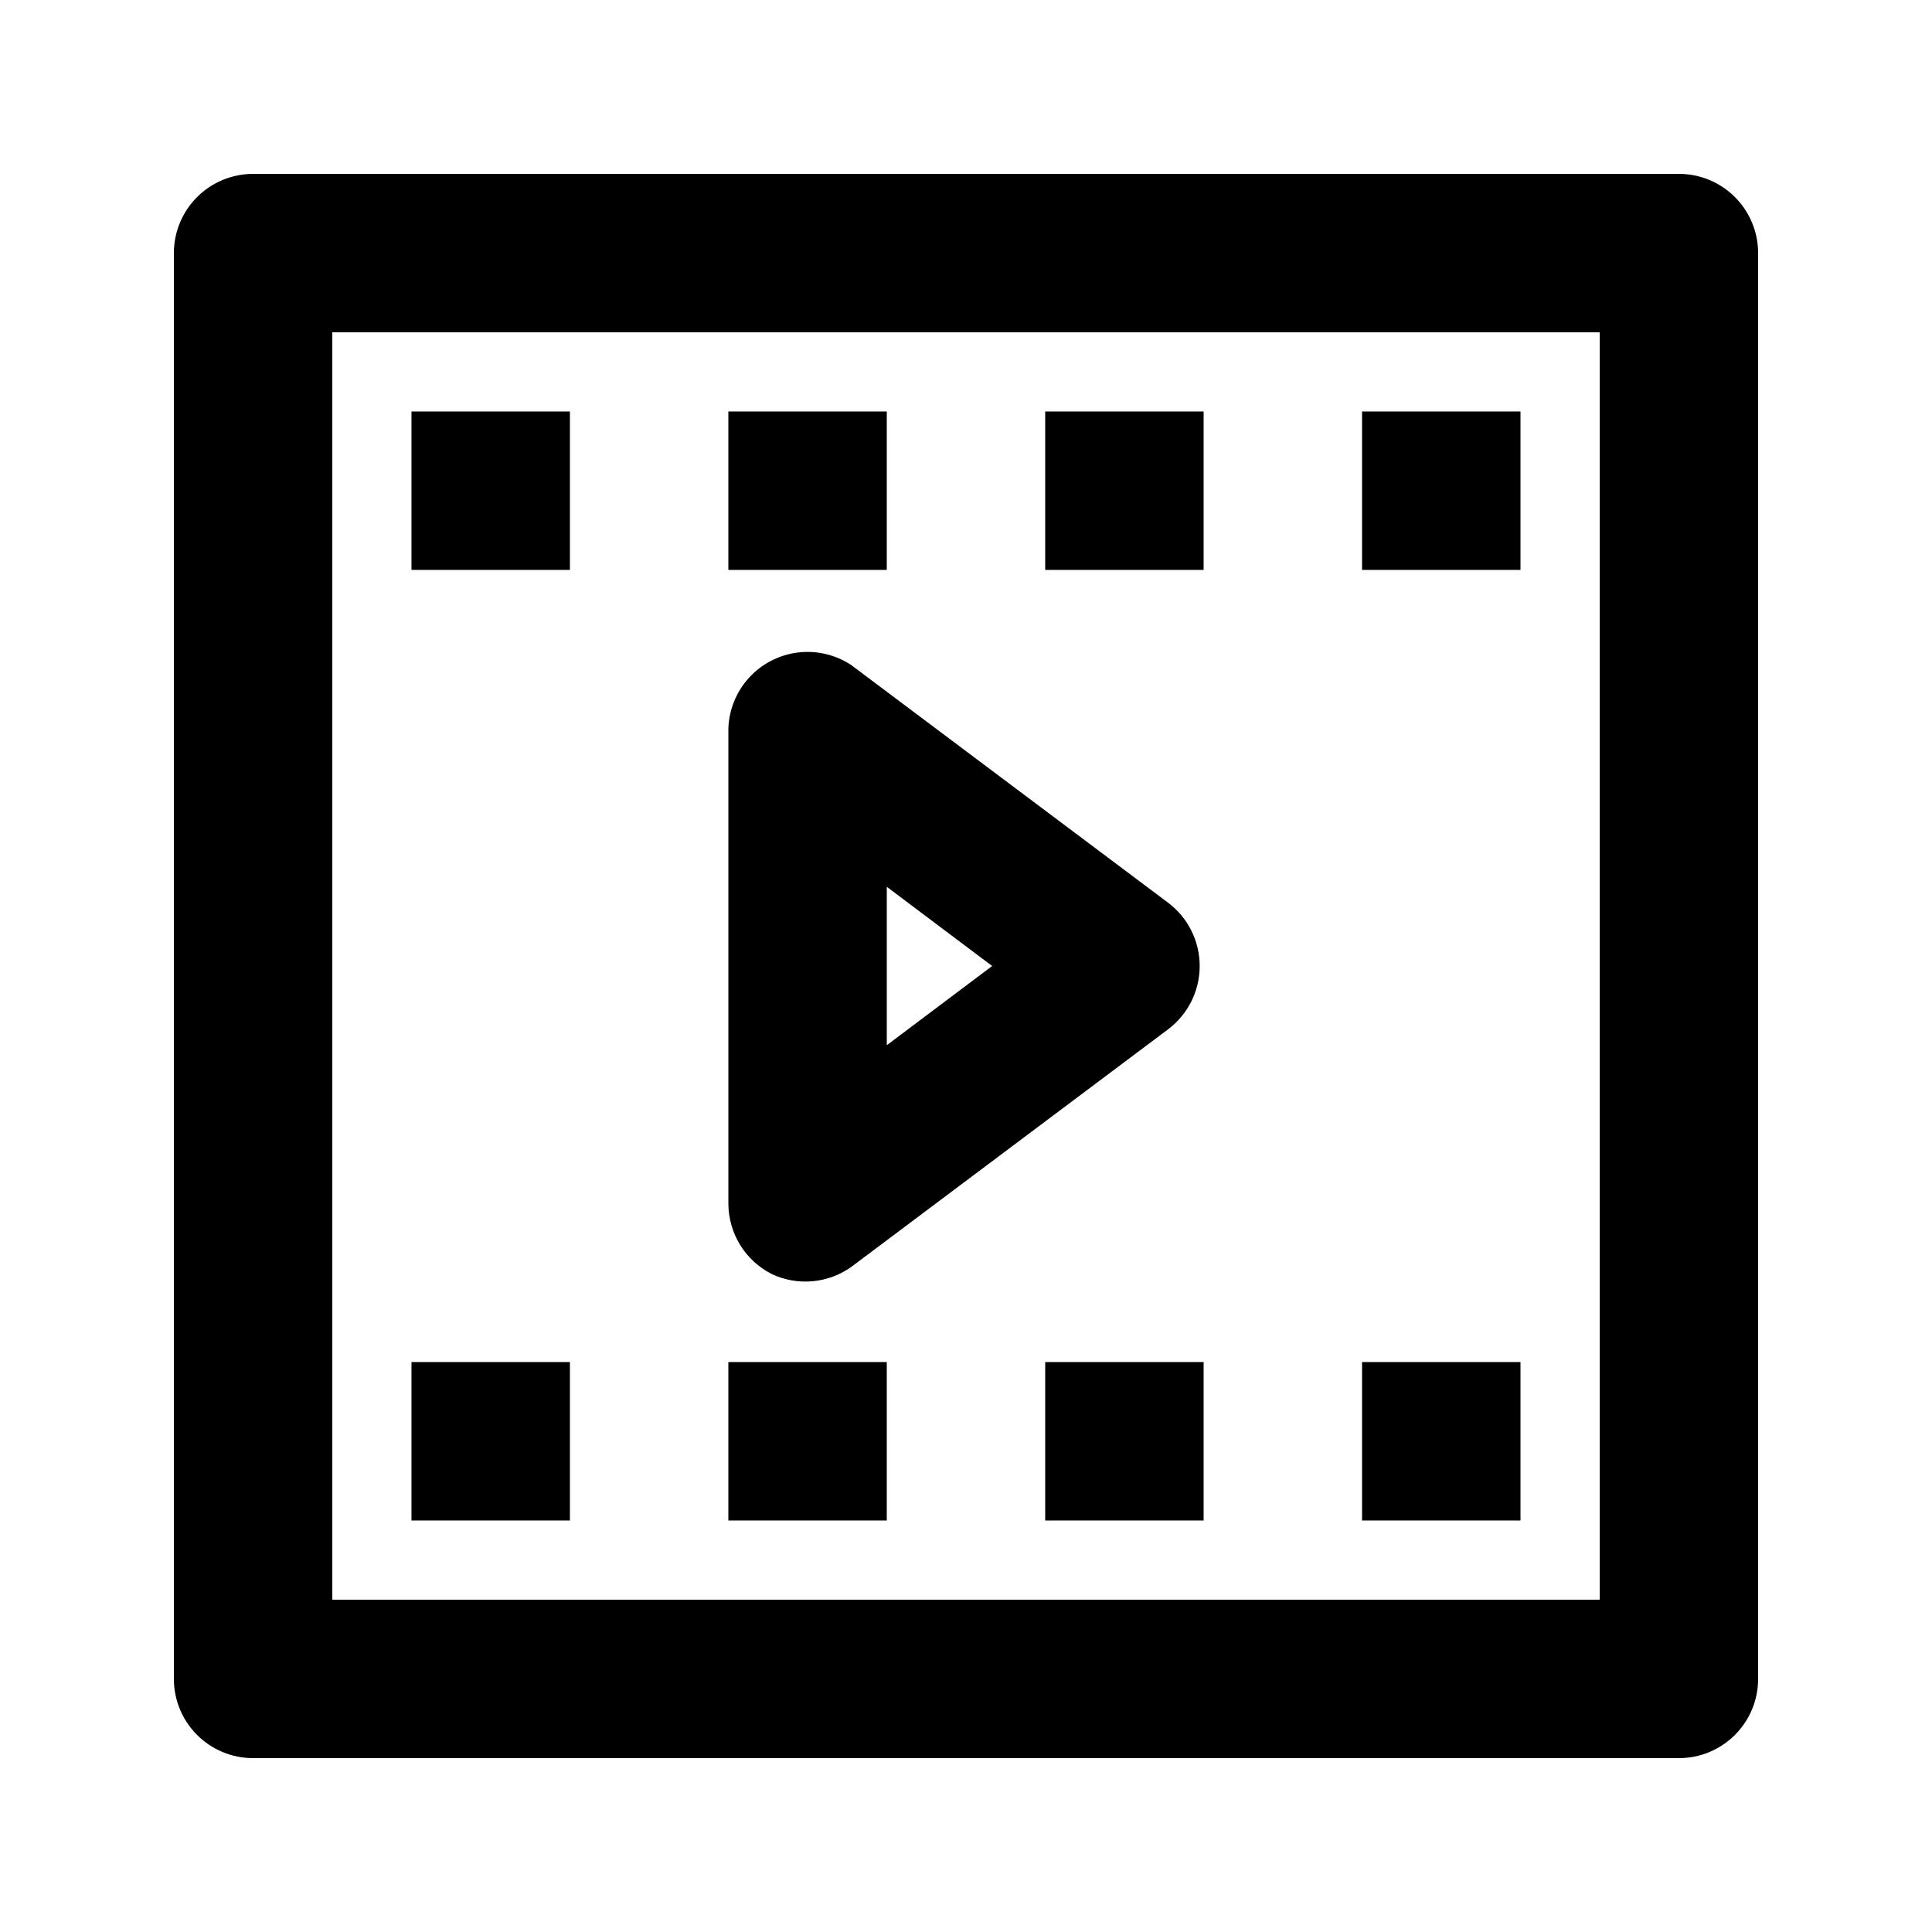 <?xml version="1.0" encoding="UTF-8"?>
<!-- Uploaded to: SVG Repo, www.svgrepo.com, Generator: SVG Repo Mixer Tools -->
<svg fill="#000000" width="800px" height="800px" version="1.1" viewBox="144 144 512 512" xmlns="http://www.w3.org/2000/svg">
 <g>
  <path d="m588.93 190.08h-377.86c-5.566 0-10.906 2.211-14.844 6.148s-6.148 9.277-6.148 14.844v377.86c0 5.57 2.211 10.906 6.148 14.844s9.277 6.148 14.844 6.148h377.86c5.57 0 10.906-2.211 14.844-6.148s6.148-9.273 6.148-14.844v-377.86c0-5.566-2.211-10.906-6.148-14.844s-9.273-6.148-14.844-6.148zm-20.992 377.86h-335.87v-335.87h335.87z"/>
  <path d="m348.57 481.66c3.356 1.566 7.066 2.215 10.75 1.883 3.688-0.332 7.223-1.633 10.242-3.769l83.969-62.977c5.285-3.965 8.398-10.188 8.398-16.793 0-6.609-3.113-12.832-8.398-16.797l-83.969-62.977v0.004c-4.168-2.75-9.18-3.926-14.137-3.312-4.957 0.617-9.535 2.977-12.906 6.66-3.371 3.688-5.32 8.453-5.492 13.445v125.95c0.012 3.875 1.094 7.672 3.133 10.969 2.039 3.301 4.949 5.969 8.41 7.711zm30.441-102.65 27.918 20.992-27.918 20.992z"/>
  <path d="m253.05 253.05h41.984v41.984h-41.984z"/>
  <path d="m337.02 253.05h41.984v41.984h-41.984z"/>
  <path d="m420.99 253.05h41.984v41.984h-41.984z"/>
  <path d="m504.96 253.05h41.984v41.984h-41.984z"/>
  <path d="m253.05 504.96h41.984v41.984h-41.984z"/>
  <path d="m337.02 504.96h41.984v41.984h-41.984z"/>
  <path d="m420.99 504.96h41.984v41.984h-41.984z"/>
  <path d="m504.96 504.96h41.984v41.984h-41.984z"/>
 </g>
</svg>